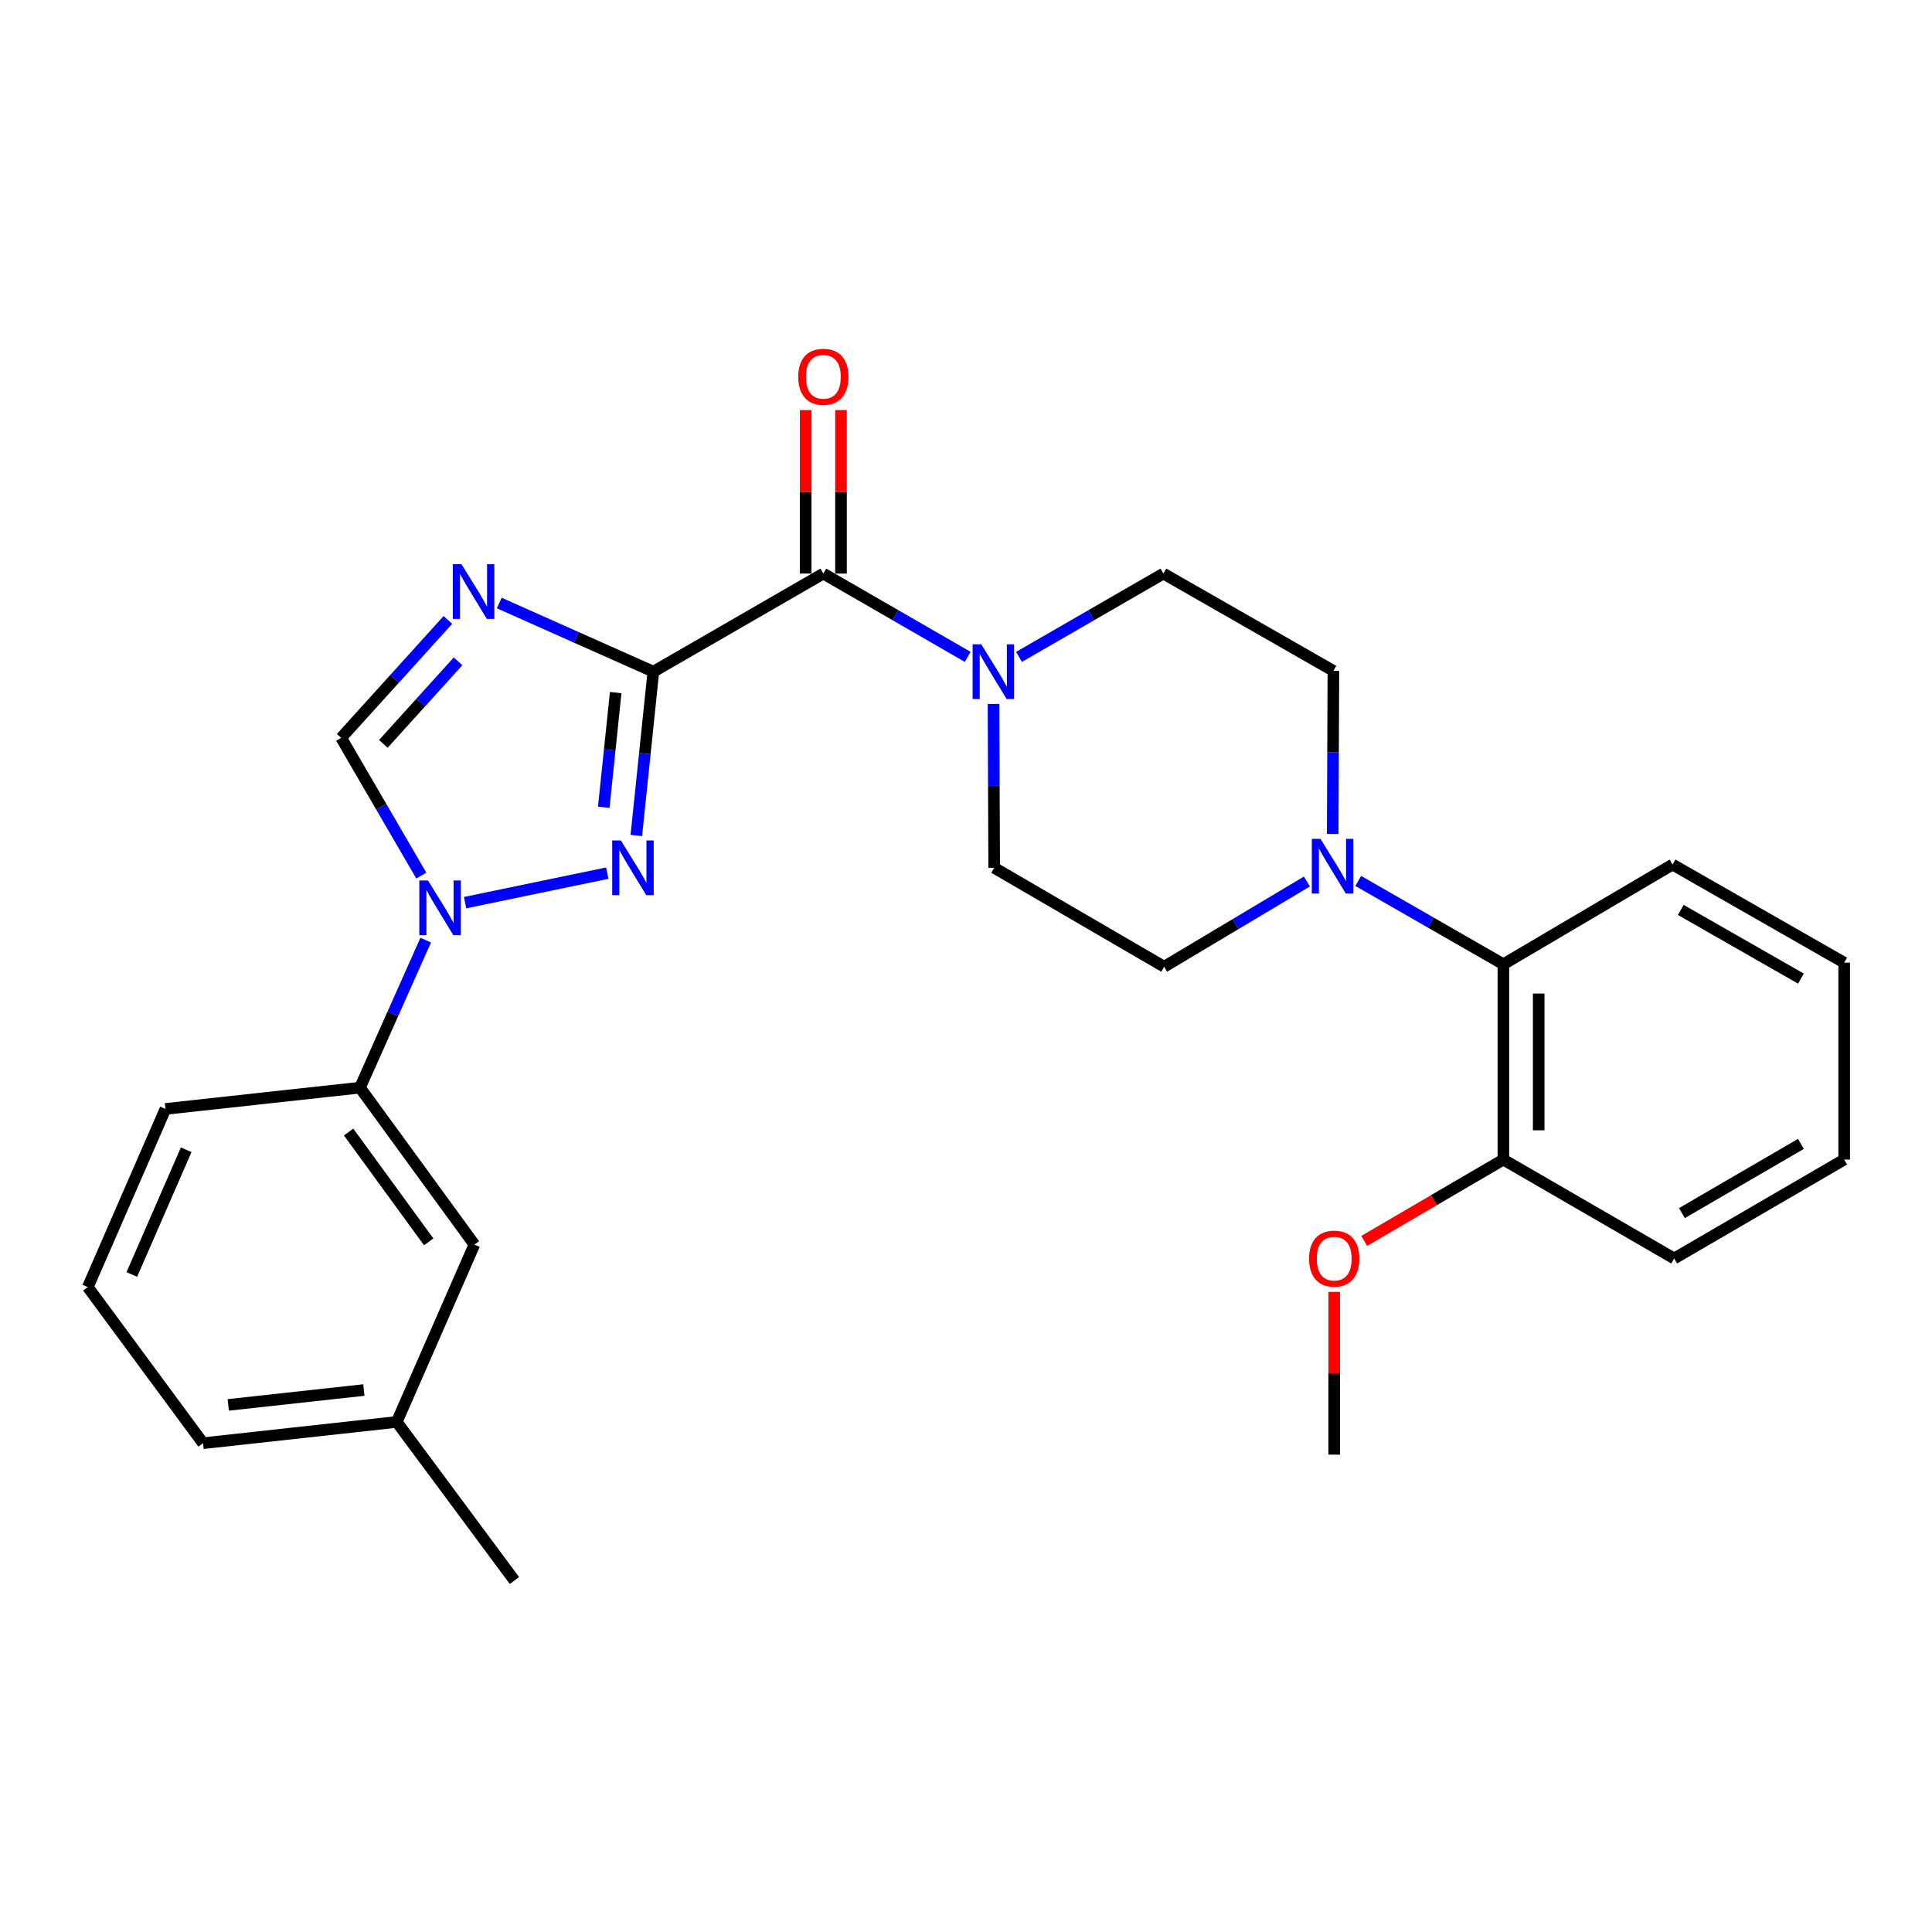 <?xml version='1.0' encoding='iso-8859-1'?>
<svg version='1.1' baseProfile='full'
              xmlns='http://www.w3.org/2000/svg'
                      xmlns:rdkit='http://www.rdkit.org/xml'
                      xmlns:xlink='http://www.w3.org/1999/xlink'
                  xml:space='preserve'
width='1000px' height='1000px' viewBox='0 0 1000 1000'>
<!-- END OF HEADER -->
<rect style='opacity:1.0;fill:#FFFFFF;stroke:none' width='1000' height='1000' x='0' y='0'> </rect>
<path class='bond-0' d='M 338.179,347.663 L 333.768,390.061' style='fill:none;fill-rule:evenodd;stroke:#000000;stroke-width:6px;stroke-linecap:butt;stroke-linejoin:miter;stroke-opacity:1' />
<path class='bond-0' d='M 333.768,390.061 L 329.357,432.459' style='fill:none;fill-rule:evenodd;stroke:#0000FF;stroke-width:6px;stroke-linecap:butt;stroke-linejoin:miter;stroke-opacity:1' />
<path class='bond-0' d='M 318.677,358.491 L 315.589,388.17' style='fill:none;fill-rule:evenodd;stroke:#000000;stroke-width:6px;stroke-linecap:butt;stroke-linejoin:miter;stroke-opacity:1' />
<path class='bond-0' d='M 315.589,388.17 L 312.502,417.849' style='fill:none;fill-rule:evenodd;stroke:#0000FF;stroke-width:6px;stroke-linecap:butt;stroke-linejoin:miter;stroke-opacity:1' />
<path class='bond-1' d='M 338.179,347.663 L 298.292,329.889' style='fill:none;fill-rule:evenodd;stroke:#000000;stroke-width:6px;stroke-linecap:butt;stroke-linejoin:miter;stroke-opacity:1' />
<path class='bond-1' d='M 298.292,329.889 L 258.406,312.116' style='fill:none;fill-rule:evenodd;stroke:#0000FF;stroke-width:6px;stroke-linecap:butt;stroke-linejoin:miter;stroke-opacity:1' />
<path class='bond-3' d='M 338.179,347.663 L 426.161,296.884' style='fill:none;fill-rule:evenodd;stroke:#000000;stroke-width:6px;stroke-linecap:butt;stroke-linejoin:miter;stroke-opacity:1' />
<path class='bond-2' d='M 314.33,451.931 L 240.736,467.215' style='fill:none;fill-rule:evenodd;stroke:#0000FF;stroke-width:6px;stroke-linecap:butt;stroke-linejoin:miter;stroke-opacity:1' />
<path class='bond-4' d='M 231.826,320.882 L 204.208,351.397' style='fill:none;fill-rule:evenodd;stroke:#0000FF;stroke-width:6px;stroke-linecap:butt;stroke-linejoin:miter;stroke-opacity:1' />
<path class='bond-4' d='M 204.208,351.397 L 176.591,381.912' style='fill:none;fill-rule:evenodd;stroke:#000000;stroke-width:6px;stroke-linecap:butt;stroke-linejoin:miter;stroke-opacity:1' />
<path class='bond-4' d='M 237.092,342.301 L 217.759,363.661' style='fill:none;fill-rule:evenodd;stroke:#0000FF;stroke-width:6px;stroke-linecap:butt;stroke-linejoin:miter;stroke-opacity:1' />
<path class='bond-4' d='M 217.759,363.661 L 198.427,385.022' style='fill:none;fill-rule:evenodd;stroke:#000000;stroke-width:6px;stroke-linecap:butt;stroke-linejoin:miter;stroke-opacity:1' />
<path class='bond-7' d='M 220.342,486.612 L 203.33,524.793' style='fill:none;fill-rule:evenodd;stroke:#0000FF;stroke-width:6px;stroke-linecap:butt;stroke-linejoin:miter;stroke-opacity:1' />
<path class='bond-7' d='M 203.33,524.793 L 186.318,562.974' style='fill:none;fill-rule:evenodd;stroke:#000000;stroke-width:6px;stroke-linecap:butt;stroke-linejoin:miter;stroke-opacity:1' />
<path class='bond-27' d='M 218.067,453.2 L 197.329,417.556' style='fill:none;fill-rule:evenodd;stroke:#0000FF;stroke-width:6px;stroke-linecap:butt;stroke-linejoin:miter;stroke-opacity:1' />
<path class='bond-27' d='M 197.329,417.556 L 176.591,381.912' style='fill:none;fill-rule:evenodd;stroke:#000000;stroke-width:6px;stroke-linecap:butt;stroke-linejoin:miter;stroke-opacity:1' />
<path class='bond-5' d='M 426.161,296.884 L 463.523,318.442' style='fill:none;fill-rule:evenodd;stroke:#000000;stroke-width:6px;stroke-linecap:butt;stroke-linejoin:miter;stroke-opacity:1' />
<path class='bond-5' d='M 463.523,318.442 L 500.885,340' style='fill:none;fill-rule:evenodd;stroke:#0000FF;stroke-width:6px;stroke-linecap:butt;stroke-linejoin:miter;stroke-opacity:1' />
<path class='bond-9' d='M 435.3,296.884 L 435.3,254.571' style='fill:none;fill-rule:evenodd;stroke:#000000;stroke-width:6px;stroke-linecap:butt;stroke-linejoin:miter;stroke-opacity:1' />
<path class='bond-9' d='M 435.3,254.571 L 435.3,212.258' style='fill:none;fill-rule:evenodd;stroke:#FF0000;stroke-width:6px;stroke-linecap:butt;stroke-linejoin:miter;stroke-opacity:1' />
<path class='bond-9' d='M 417.023,296.884 L 417.023,254.571' style='fill:none;fill-rule:evenodd;stroke:#000000;stroke-width:6px;stroke-linecap:butt;stroke-linejoin:miter;stroke-opacity:1' />
<path class='bond-9' d='M 417.023,254.571 L 417.023,212.258' style='fill:none;fill-rule:evenodd;stroke:#FF0000;stroke-width:6px;stroke-linecap:butt;stroke-linejoin:miter;stroke-opacity:1' />
<path class='bond-10' d='M 527.445,340.001 L 564.811,318.442' style='fill:none;fill-rule:evenodd;stroke:#0000FF;stroke-width:6px;stroke-linecap:butt;stroke-linejoin:miter;stroke-opacity:1' />
<path class='bond-10' d='M 564.811,318.442 L 602.178,296.884' style='fill:none;fill-rule:evenodd;stroke:#000000;stroke-width:6px;stroke-linecap:butt;stroke-linejoin:miter;stroke-opacity:1' />
<path class='bond-11' d='M 514.235,364.361 L 514.413,406.766' style='fill:none;fill-rule:evenodd;stroke:#0000FF;stroke-width:6px;stroke-linecap:butt;stroke-linejoin:miter;stroke-opacity:1' />
<path class='bond-11' d='M 514.413,406.766 L 514.591,449.171' style='fill:none;fill-rule:evenodd;stroke:#000000;stroke-width:6px;stroke-linecap:butt;stroke-linejoin:miter;stroke-opacity:1' />
<path class='bond-6' d='M 676.456,456.265 L 639.515,478.321' style='fill:none;fill-rule:evenodd;stroke:#0000FF;stroke-width:6px;stroke-linecap:butt;stroke-linejoin:miter;stroke-opacity:1' />
<path class='bond-6' d='M 639.515,478.321 L 602.574,500.376' style='fill:none;fill-rule:evenodd;stroke:#000000;stroke-width:6px;stroke-linecap:butt;stroke-linejoin:miter;stroke-opacity:1' />
<path class='bond-8' d='M 703.023,455.967 L 740.583,477.532' style='fill:none;fill-rule:evenodd;stroke:#0000FF;stroke-width:6px;stroke-linecap:butt;stroke-linejoin:miter;stroke-opacity:1' />
<path class='bond-8' d='M 740.583,477.532 L 778.143,499.097' style='fill:none;fill-rule:evenodd;stroke:#000000;stroke-width:6px;stroke-linecap:butt;stroke-linejoin:miter;stroke-opacity:1' />
<path class='bond-28' d='M 689.804,431.65 L 689.983,389.443' style='fill:none;fill-rule:evenodd;stroke:#0000FF;stroke-width:6px;stroke-linecap:butt;stroke-linejoin:miter;stroke-opacity:1' />
<path class='bond-28' d='M 689.983,389.443 L 690.161,347.236' style='fill:none;fill-rule:evenodd;stroke:#000000;stroke-width:6px;stroke-linecap:butt;stroke-linejoin:miter;stroke-opacity:1' />
<path class='bond-14' d='M 186.318,562.974 L 245.546,644.205' style='fill:none;fill-rule:evenodd;stroke:#000000;stroke-width:6px;stroke-linecap:butt;stroke-linejoin:miter;stroke-opacity:1' />
<path class='bond-14' d='M 180.434,585.927 L 221.893,642.788' style='fill:none;fill-rule:evenodd;stroke:#000000;stroke-width:6px;stroke-linecap:butt;stroke-linejoin:miter;stroke-opacity:1' />
<path class='bond-18' d='M 186.318,562.974 L 85.643,573.981' style='fill:none;fill-rule:evenodd;stroke:#000000;stroke-width:6px;stroke-linecap:butt;stroke-linejoin:miter;stroke-opacity:1' />
<path class='bond-15' d='M 778.143,499.097 L 778.143,600.198' style='fill:none;fill-rule:evenodd;stroke:#000000;stroke-width:6px;stroke-linecap:butt;stroke-linejoin:miter;stroke-opacity:1' />
<path class='bond-15' d='M 796.42,514.262 L 796.42,585.033' style='fill:none;fill-rule:evenodd;stroke:#000000;stroke-width:6px;stroke-linecap:butt;stroke-linejoin:miter;stroke-opacity:1' />
<path class='bond-19' d='M 778.143,499.097 L 865.71,447.485' style='fill:none;fill-rule:evenodd;stroke:#000000;stroke-width:6px;stroke-linecap:butt;stroke-linejoin:miter;stroke-opacity:1' />
<path class='bond-12' d='M 602.178,296.884 L 690.161,347.236' style='fill:none;fill-rule:evenodd;stroke:#000000;stroke-width:6px;stroke-linecap:butt;stroke-linejoin:miter;stroke-opacity:1' />
<path class='bond-13' d='M 514.591,449.171 L 602.574,500.376' style='fill:none;fill-rule:evenodd;stroke:#000000;stroke-width:6px;stroke-linecap:butt;stroke-linejoin:miter;stroke-opacity:1' />
<path class='bond-16' d='M 245.546,644.205 L 205.357,735.995' style='fill:none;fill-rule:evenodd;stroke:#000000;stroke-width:6px;stroke-linecap:butt;stroke-linejoin:miter;stroke-opacity:1' />
<path class='bond-17' d='M 778.143,600.198 L 742.128,621.25' style='fill:none;fill-rule:evenodd;stroke:#000000;stroke-width:6px;stroke-linecap:butt;stroke-linejoin:miter;stroke-opacity:1' />
<path class='bond-17' d='M 742.128,621.25 L 706.113,642.303' style='fill:none;fill-rule:evenodd;stroke:#FF0000;stroke-width:6px;stroke-linecap:butt;stroke-linejoin:miter;stroke-opacity:1' />
<path class='bond-21' d='M 778.143,600.198 L 866.542,651.384' style='fill:none;fill-rule:evenodd;stroke:#000000;stroke-width:6px;stroke-linecap:butt;stroke-linejoin:miter;stroke-opacity:1' />
<path class='bond-23' d='M 205.357,735.995 L 266.269,818.069' style='fill:none;fill-rule:evenodd;stroke:#000000;stroke-width:6px;stroke-linecap:butt;stroke-linejoin:miter;stroke-opacity:1' />
<path class='bond-29' d='M 205.357,735.995 L 105.098,747.002' style='fill:none;fill-rule:evenodd;stroke:#000000;stroke-width:6px;stroke-linecap:butt;stroke-linejoin:miter;stroke-opacity:1' />
<path class='bond-29' d='M 188.323,719.479 L 118.142,727.183' style='fill:none;fill-rule:evenodd;stroke:#000000;stroke-width:6px;stroke-linecap:butt;stroke-linejoin:miter;stroke-opacity:1' />
<path class='bond-24' d='M 690.577,668.682 L 690.577,710.797' style='fill:none;fill-rule:evenodd;stroke:#FF0000;stroke-width:6px;stroke-linecap:butt;stroke-linejoin:miter;stroke-opacity:1' />
<path class='bond-24' d='M 690.577,710.797 L 690.577,752.912' style='fill:none;fill-rule:evenodd;stroke:#000000;stroke-width:6px;stroke-linecap:butt;stroke-linejoin:miter;stroke-opacity:1' />
<path class='bond-20' d='M 85.643,573.981 L 45.455,666.198' style='fill:none;fill-rule:evenodd;stroke:#000000;stroke-width:6px;stroke-linecap:butt;stroke-linejoin:miter;stroke-opacity:1' />
<path class='bond-20' d='M 96.37,595.116 L 68.238,659.667' style='fill:none;fill-rule:evenodd;stroke:#000000;stroke-width:6px;stroke-linecap:butt;stroke-linejoin:miter;stroke-opacity:1' />
<path class='bond-25' d='M 865.71,447.485 L 954.545,498.274' style='fill:none;fill-rule:evenodd;stroke:#000000;stroke-width:6px;stroke-linecap:butt;stroke-linejoin:miter;stroke-opacity:1' />
<path class='bond-25' d='M 869.964,470.97 L 932.149,506.523' style='fill:none;fill-rule:evenodd;stroke:#000000;stroke-width:6px;stroke-linecap:butt;stroke-linejoin:miter;stroke-opacity:1' />
<path class='bond-22' d='M 45.455,666.198 L 105.098,747.002' style='fill:none;fill-rule:evenodd;stroke:#000000;stroke-width:6px;stroke-linecap:butt;stroke-linejoin:miter;stroke-opacity:1' />
<path class='bond-30' d='M 866.542,651.384 L 954.545,600.198' style='fill:none;fill-rule:evenodd;stroke:#000000;stroke-width:6px;stroke-linecap:butt;stroke-linejoin:miter;stroke-opacity:1' />
<path class='bond-30' d='M 870.554,627.907 L 932.156,592.077' style='fill:none;fill-rule:evenodd;stroke:#000000;stroke-width:6px;stroke-linecap:butt;stroke-linejoin:miter;stroke-opacity:1' />
<path class='bond-26' d='M 954.545,498.274 L 954.545,600.198' style='fill:none;fill-rule:evenodd;stroke:#000000;stroke-width:6px;stroke-linecap:butt;stroke-linejoin:miter;stroke-opacity:1' />
<path  class='atom-1' d='M 321.359 435.011
L 330.639 450.011
Q 331.559 451.491, 333.039 454.171
Q 334.519 456.851, 334.599 457.011
L 334.599 435.011
L 338.359 435.011
L 338.359 463.331
L 334.479 463.331
L 324.519 446.931
Q 323.359 445.011, 322.119 442.811
Q 320.919 440.611, 320.559 439.931
L 320.559 463.331
L 316.879 463.331
L 316.879 435.011
L 321.359 435.011
' fill='#0000FF'/>
<path  class='atom-2' d='M 238.859 292.035
L 248.139 307.035
Q 249.059 308.515, 250.539 311.195
Q 252.019 313.875, 252.099 314.035
L 252.099 292.035
L 255.859 292.035
L 255.859 320.355
L 251.979 320.355
L 242.019 303.955
Q 240.859 302.035, 239.619 299.835
Q 238.419 297.635, 238.059 296.955
L 238.059 320.355
L 234.379 320.355
L 234.379 292.035
L 238.859 292.035
' fill='#0000FF'/>
<path  class='atom-3' d='M 221.527 455.745
L 230.807 470.745
Q 231.727 472.225, 233.207 474.905
Q 234.687 477.585, 234.767 477.745
L 234.767 455.745
L 238.527 455.745
L 238.527 484.065
L 234.647 484.065
L 224.687 467.665
Q 223.527 465.745, 222.287 463.545
Q 221.087 461.345, 220.727 460.665
L 220.727 484.065
L 217.047 484.065
L 217.047 455.745
L 221.527 455.745
' fill='#0000FF'/>
<path  class='atom-6' d='M 507.905 333.503
L 517.185 348.503
Q 518.105 349.983, 519.585 352.663
Q 521.065 355.343, 521.145 355.503
L 521.145 333.503
L 524.905 333.503
L 524.905 361.823
L 521.025 361.823
L 511.065 345.423
Q 509.905 343.503, 508.665 341.303
Q 507.465 339.103, 507.105 338.423
L 507.105 361.823
L 503.425 361.823
L 503.425 333.503
L 507.905 333.503
' fill='#0000FF'/>
<path  class='atom-7' d='M 683.474 434.178
L 692.754 449.178
Q 693.674 450.658, 695.154 453.338
Q 696.634 456.018, 696.714 456.178
L 696.714 434.178
L 700.474 434.178
L 700.474 462.498
L 696.594 462.498
L 686.634 446.098
Q 685.474 444.178, 684.234 441.978
Q 683.034 439.778, 682.674 439.098
L 682.674 462.498
L 678.994 462.498
L 678.994 434.178
L 683.474 434.178
' fill='#0000FF'/>
<path  class='atom-10' d='M 413.161 195.03
Q 413.161 188.23, 416.521 184.43
Q 419.881 180.63, 426.161 180.63
Q 432.441 180.63, 435.801 184.43
Q 439.161 188.23, 439.161 195.03
Q 439.161 201.91, 435.761 205.83
Q 432.361 209.71, 426.161 209.71
Q 419.921 209.71, 416.521 205.83
Q 413.161 201.95, 413.161 195.03
M 426.161 206.51
Q 430.481 206.51, 432.801 203.63
Q 435.161 200.71, 435.161 195.03
Q 435.161 189.47, 432.801 186.67
Q 430.481 183.83, 426.161 183.83
Q 421.841 183.83, 419.481 186.63
Q 417.161 189.43, 417.161 195.03
Q 417.161 200.75, 419.481 203.63
Q 421.841 206.51, 426.161 206.51
' fill='#FF0000'/>
<path  class='atom-18' d='M 677.577 651.464
Q 677.577 644.664, 680.937 640.864
Q 684.297 637.064, 690.577 637.064
Q 696.857 637.064, 700.217 640.864
Q 703.577 644.664, 703.577 651.464
Q 703.577 658.344, 700.177 662.264
Q 696.777 666.144, 690.577 666.144
Q 684.337 666.144, 680.937 662.264
Q 677.577 658.384, 677.577 651.464
M 690.577 662.944
Q 694.897 662.944, 697.217 660.064
Q 699.577 657.144, 699.577 651.464
Q 699.577 645.904, 697.217 643.104
Q 694.897 640.264, 690.577 640.264
Q 686.257 640.264, 683.897 643.064
Q 681.577 645.864, 681.577 651.464
Q 681.577 657.184, 683.897 660.064
Q 686.257 662.944, 690.577 662.944
' fill='#FF0000'/>
</svg>
